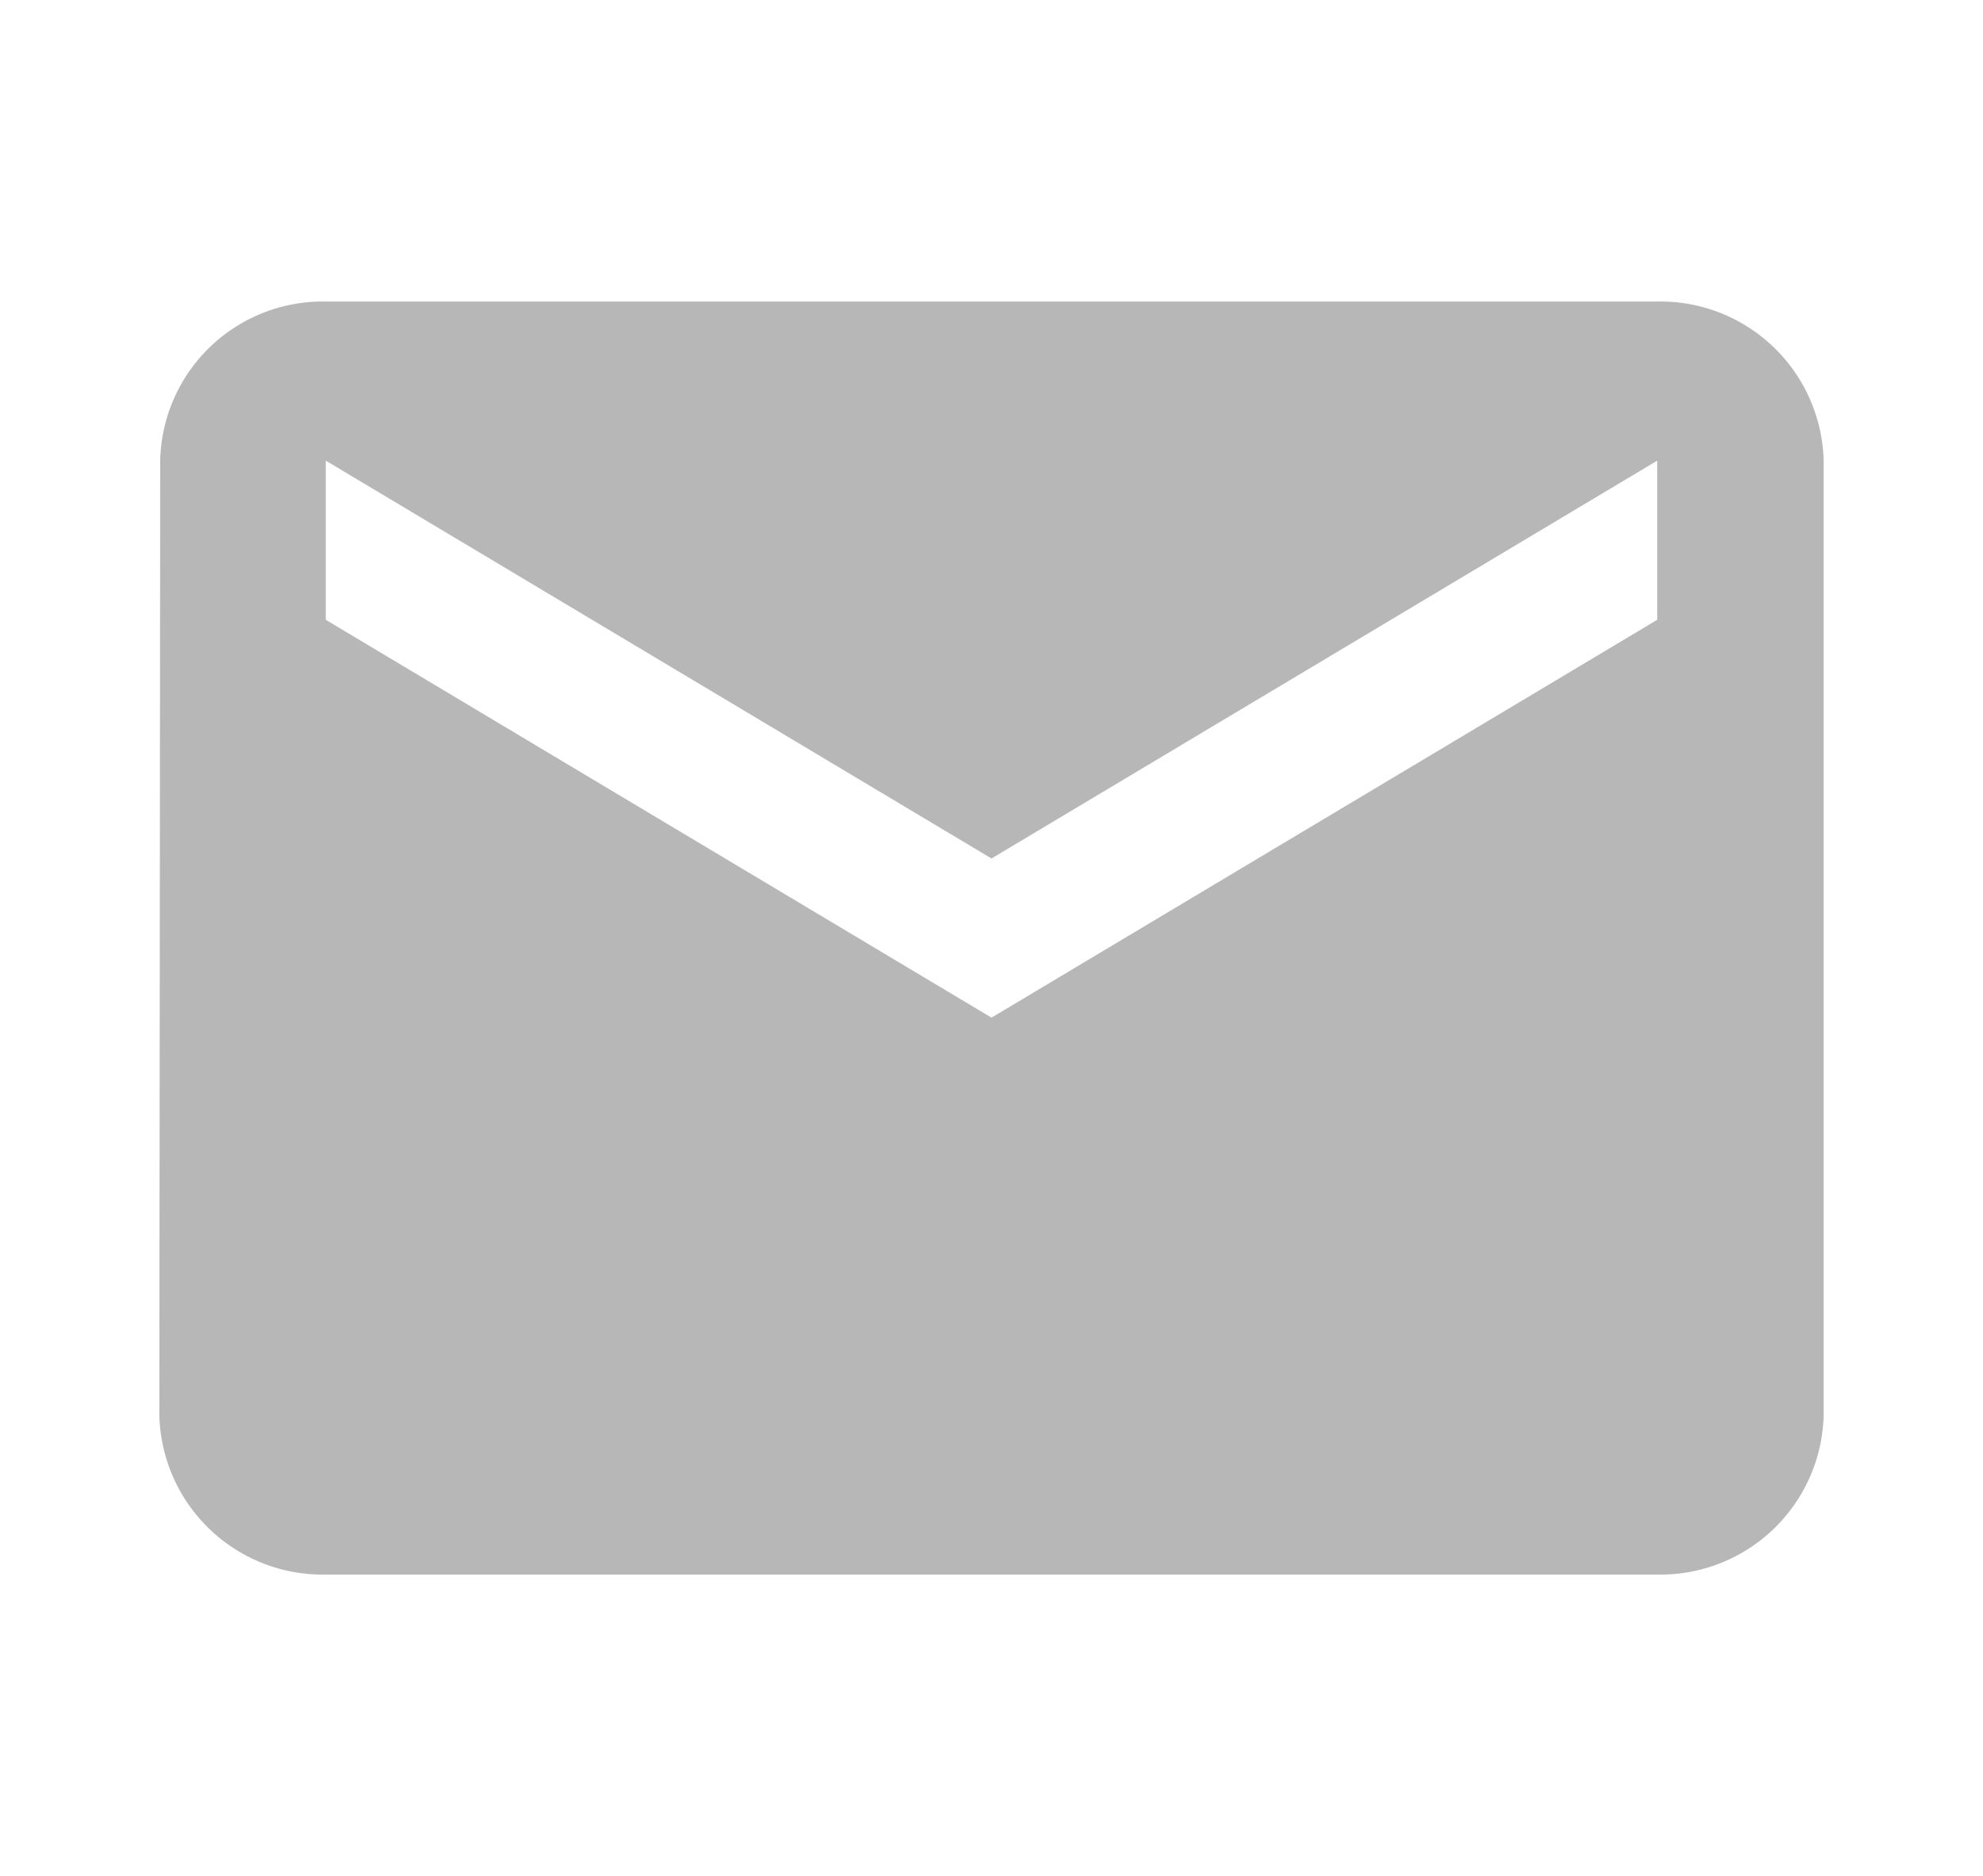 <svg id="Icon-Email" xmlns="http://www.w3.org/2000/svg" width="42" height="39.734" viewBox="0 0 42 39.734">
  <path id="Caminho_3960" data-name="Caminho 3960" d="M0,0H42V39.734H0Z" fill="none"/>
  <path id="Caminho_3961" data-name="Caminho 3961" d="M33.725,4H5.525A3.445,3.445,0,0,0,2.018,7.37L2,27.592a3.46,3.46,0,0,0,3.525,3.37h28.2a3.46,3.46,0,0,0,3.525-3.37V7.37A3.46,3.46,0,0,0,33.725,4Zm0,6.741-14.1,8.426-14.1-8.426V7.37l14.1,8.426,14.1-8.426Z" transform="translate(1.375 2.386)" fill="#b7b7b7"/>
</svg>

